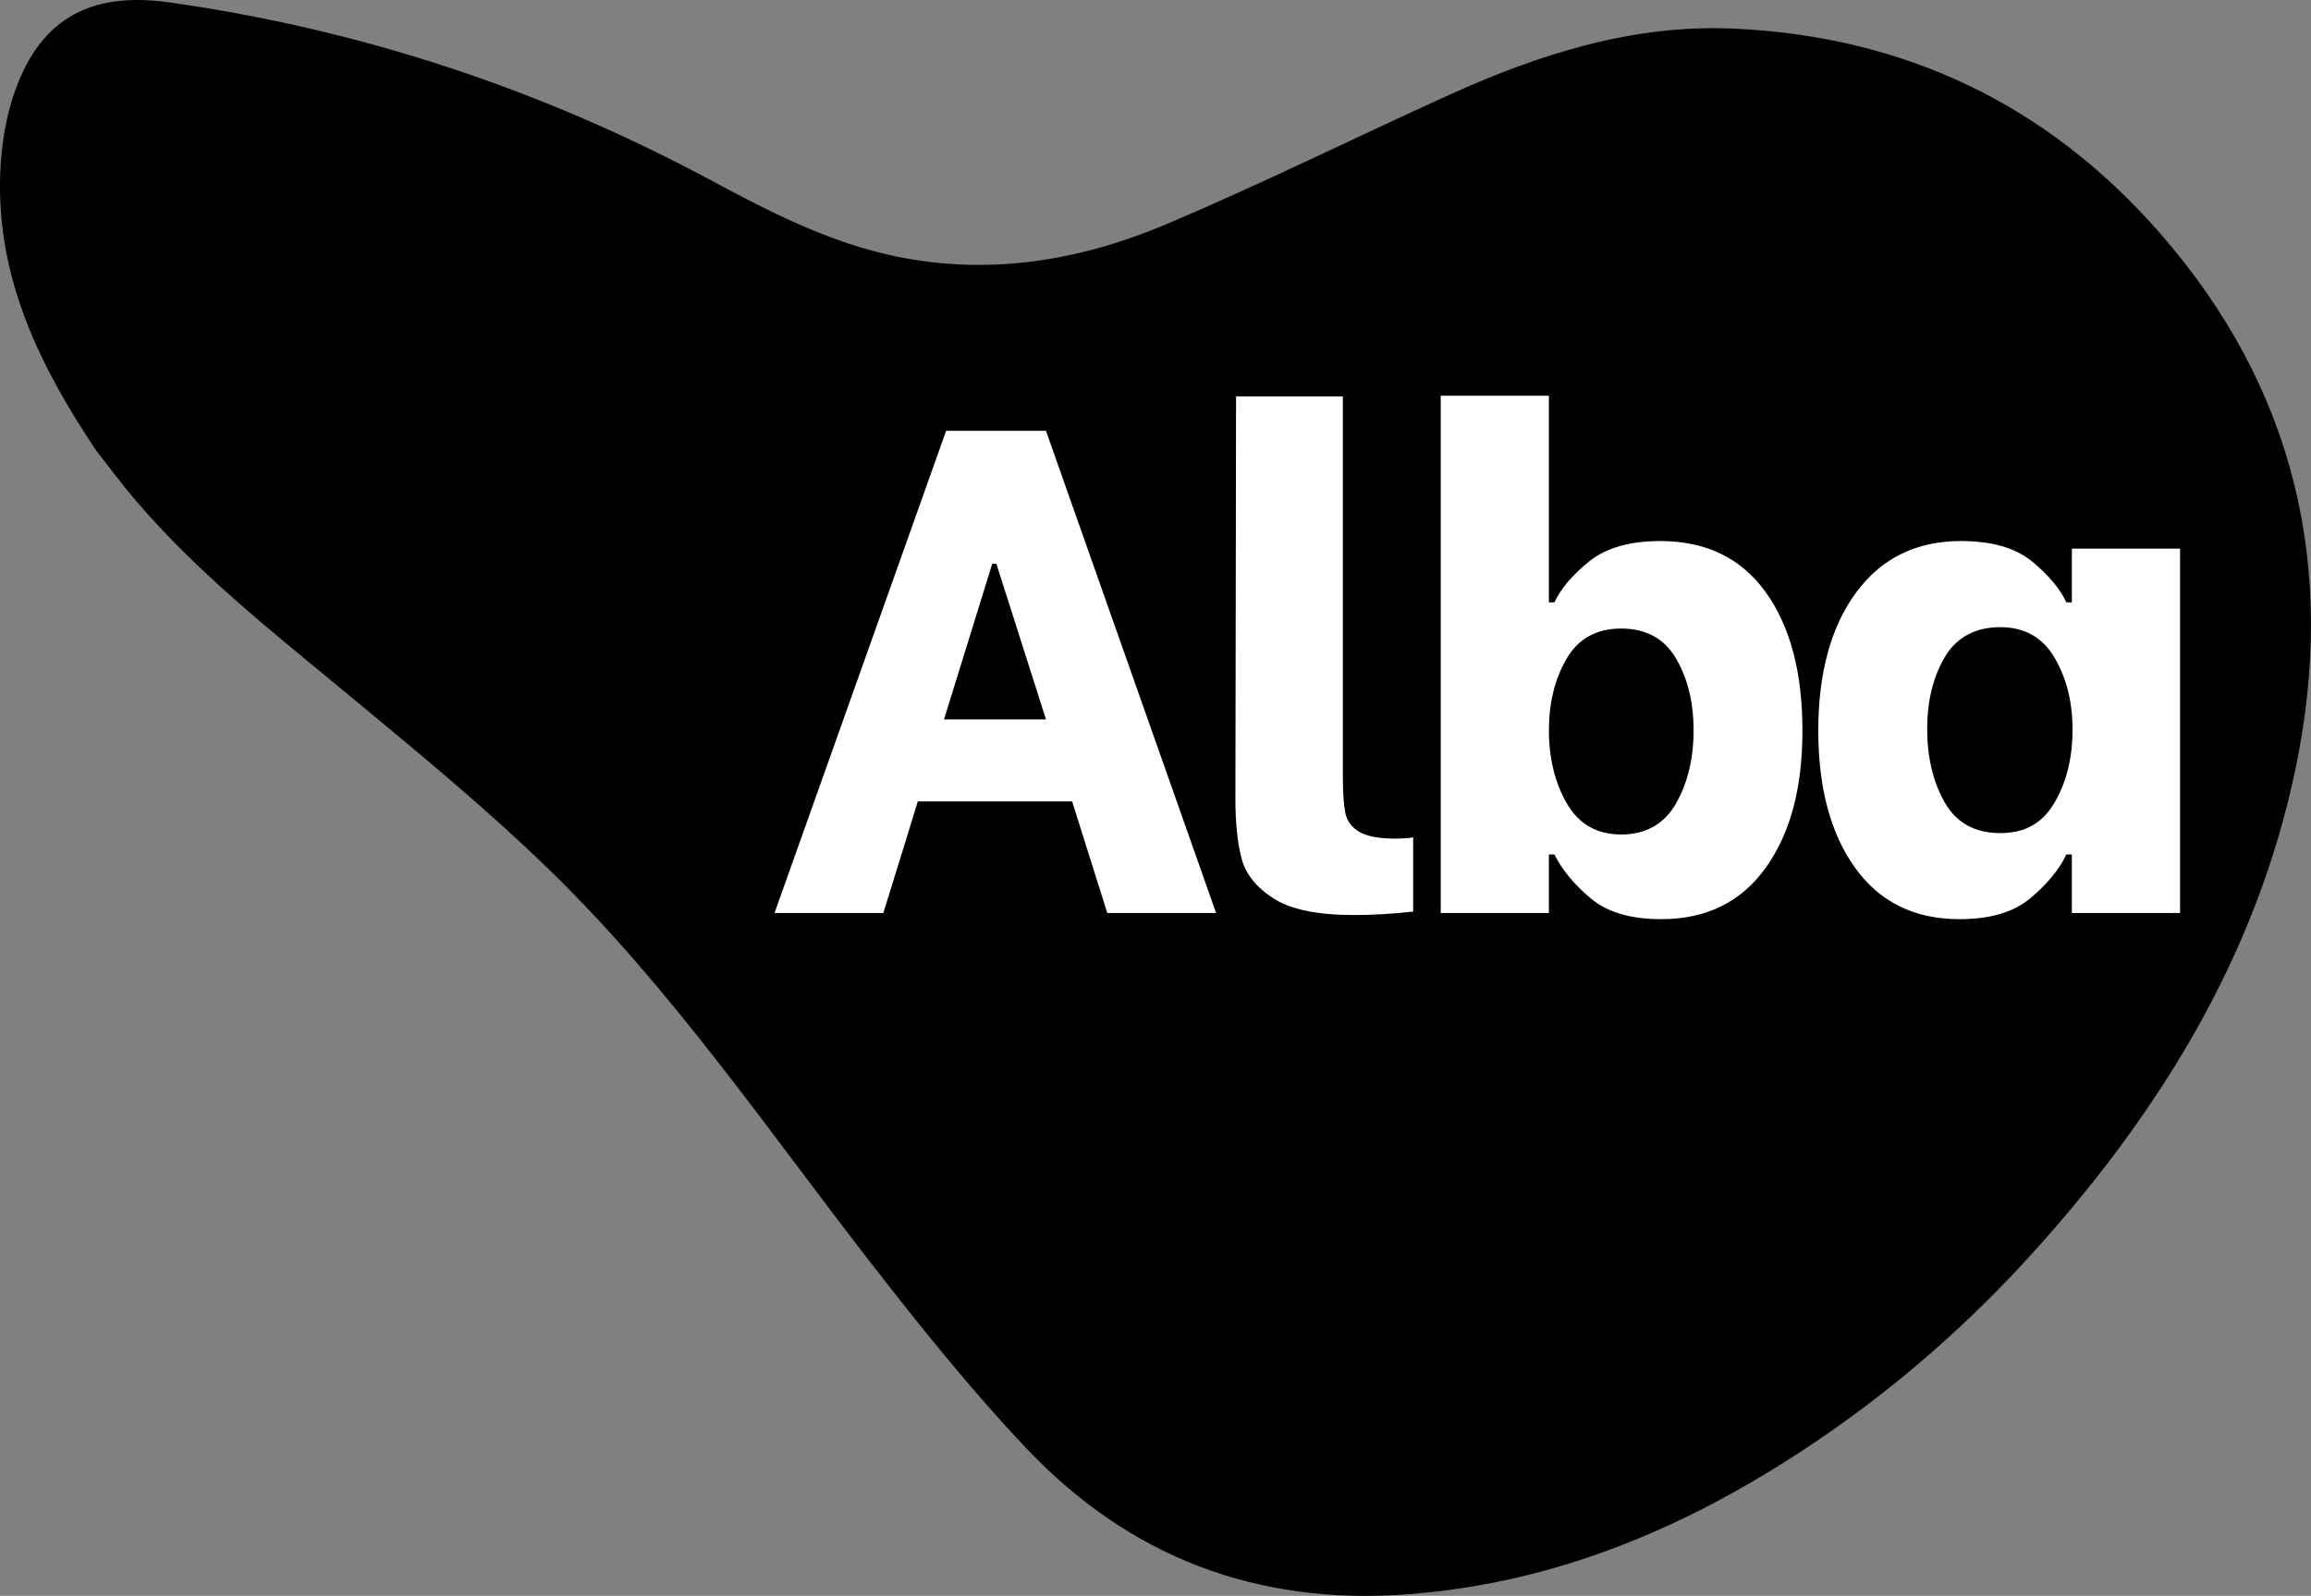 <?xml version="1.0" encoding="UTF-8"?>
<svg id="Layer_2" data-name="Layer 2" xmlns="http://www.w3.org/2000/svg" viewBox="0 0 1331.41 919.65">
  <rect x="0" y="0" width="1331.41" height="919.65" fill="#808080" stroke="none"/>
  <defs>
    <style>
      .cls-1 {
        fill: #fff;
      }
    </style>
  </defs>
  <g id="Layer_1-2" data-name="Layer 1">
    <g>
      <path d="m55.29,259.45C22.84,210.95-.49,162.28,0,105.59c.14-16.25,2.23-33.12,7.11-48.56C21.39,11.83,50.66-5.29,97.75,1.4c110.44,15.65,214.59,50.16,312.83,103.02,33.68,18.11,67.81,35.55,105.78,43.38,54.09,11.16,106.23,2.32,155.94-18.74,54.84-23.24,108.29-49.74,162.55-74.34,52.15-23.64,106.06-40.86,164.25-38.22,98,4.45,180.14,43.62,244.67,117.16,78.61,89.55,102.91,193.97,78.6,309.9-22.56,107.53-78.18,197.43-150.77,277.89-36.85,40.84-77.99,77.04-123.43,107.95-71.93,48.91-149.53,82.93-237.83,89.39-86.5,6.35-159.74-21.61-218.84-83.96-31.78-33.52-60.85-69.8-89.23-106.32-60.04-77.3-115.24-158.7-185.73-227.2-38.05-36.98-79.34-70.72-120.29-104.59-40.96-33.87-82.54-66.94-117.36-107.47-8.93-10.38-17.04-21.45-23.61-29.78"/>
      <g>
        <path class="cls-1" d="m602.62,414.6l-28.58-89.69h-2.4l-27.78,89.69h58.77Zm15.05,47.23h-88.88l-19.87,64.31h-62.7l98.85-277.86h57.54l98.01,277.86h-62.69l-20.26-64.31Z"/>
        <path class="cls-1" d="m733.76,517.81c-9.91-6.34-16.05-14.03-18.46-23.04-2.37-9-3.56-20.49-3.56-34.52l.38-231.81h61.52v219.1c0,9.27.49,16.22,1.42,20.84.92,4.62,3.56,8.28,7.91,10.91,4.39,2.66,11.35,3.98,20.86,3.98,5.04,0,8.46-.27,10.32-.77v42.83c-11.92,1.31-23.3,1.98-34.13,1.98-20.92,0-36.34-3.16-46.27-9.52"/>
        <path class="cls-1" d="m965.58,463.03c6.76-11.91,10.13-25.94,10.13-42.07s-3.37-29.97-10.13-41.49c-6.73-11.5-17.27-17.25-31.56-17.25s-24.79,5.82-31.53,17.47c-6.76,11.63-10.13,25.38-10.13,41.27s3.44,30.16,10.33,42.07c6.85,11.9,17.34,17.87,31.33,17.87s24.83-5.97,31.56-17.87m-49.02,54.78c-9.52-7.94-16.53-16.4-21.03-25.4h-3.18v33.74h-62.32V228.04h62.32v119.08h3.18c3.69-7.94,10.38-15.81,20.04-23.61,9.66-7.81,23.35-11.71,41.07-11.71,26.21,0,46.4,9.79,60.56,29.38,14.13,19.58,21.21,46.17,21.21,79.78s-7.08,59.49-21.21,79.19c-14.16,19.71-34.22,29.54-60.14,29.54-17.46,0-30.96-3.93-40.5-11.88"/>
        <path class="cls-1" d="m1183.7,462.45c6.88-11.79,10.32-25.74,10.32-41.88s-3.43-29.71-10.32-41.48c-6.86-11.78-17.34-17.68-31.34-17.68s-25.21,5.74-31.94,17.26c-6.76,11.5-10.14,25.34-10.14,41.48s3.37,30.5,10.14,42.29c6.73,11.78,17.37,17.65,31.94,17.65s24.48-5.87,31.34-17.65m-114.9,37.71c-14.16-19.7-21.25-46.12-21.25-79.2s7.28-59.85,21.86-79.59c14.54-19.7,34.66-29.57,60.33-29.57,17.73,0,31.34,3.9,40.89,11.7,9.51,7.81,16.1,15.68,19.84,23.62h3.17v-30.95h62.33v209.98h-62.33v-33.74h-3.17c-3.98,8.45-10.8,16.81-20.45,24.99-9.68,8.22-23.35,12.3-41.08,12.3-25.95,0-45.97-9.84-60.14-29.55"/>
      </g>
    </g>
  </g>
</svg>